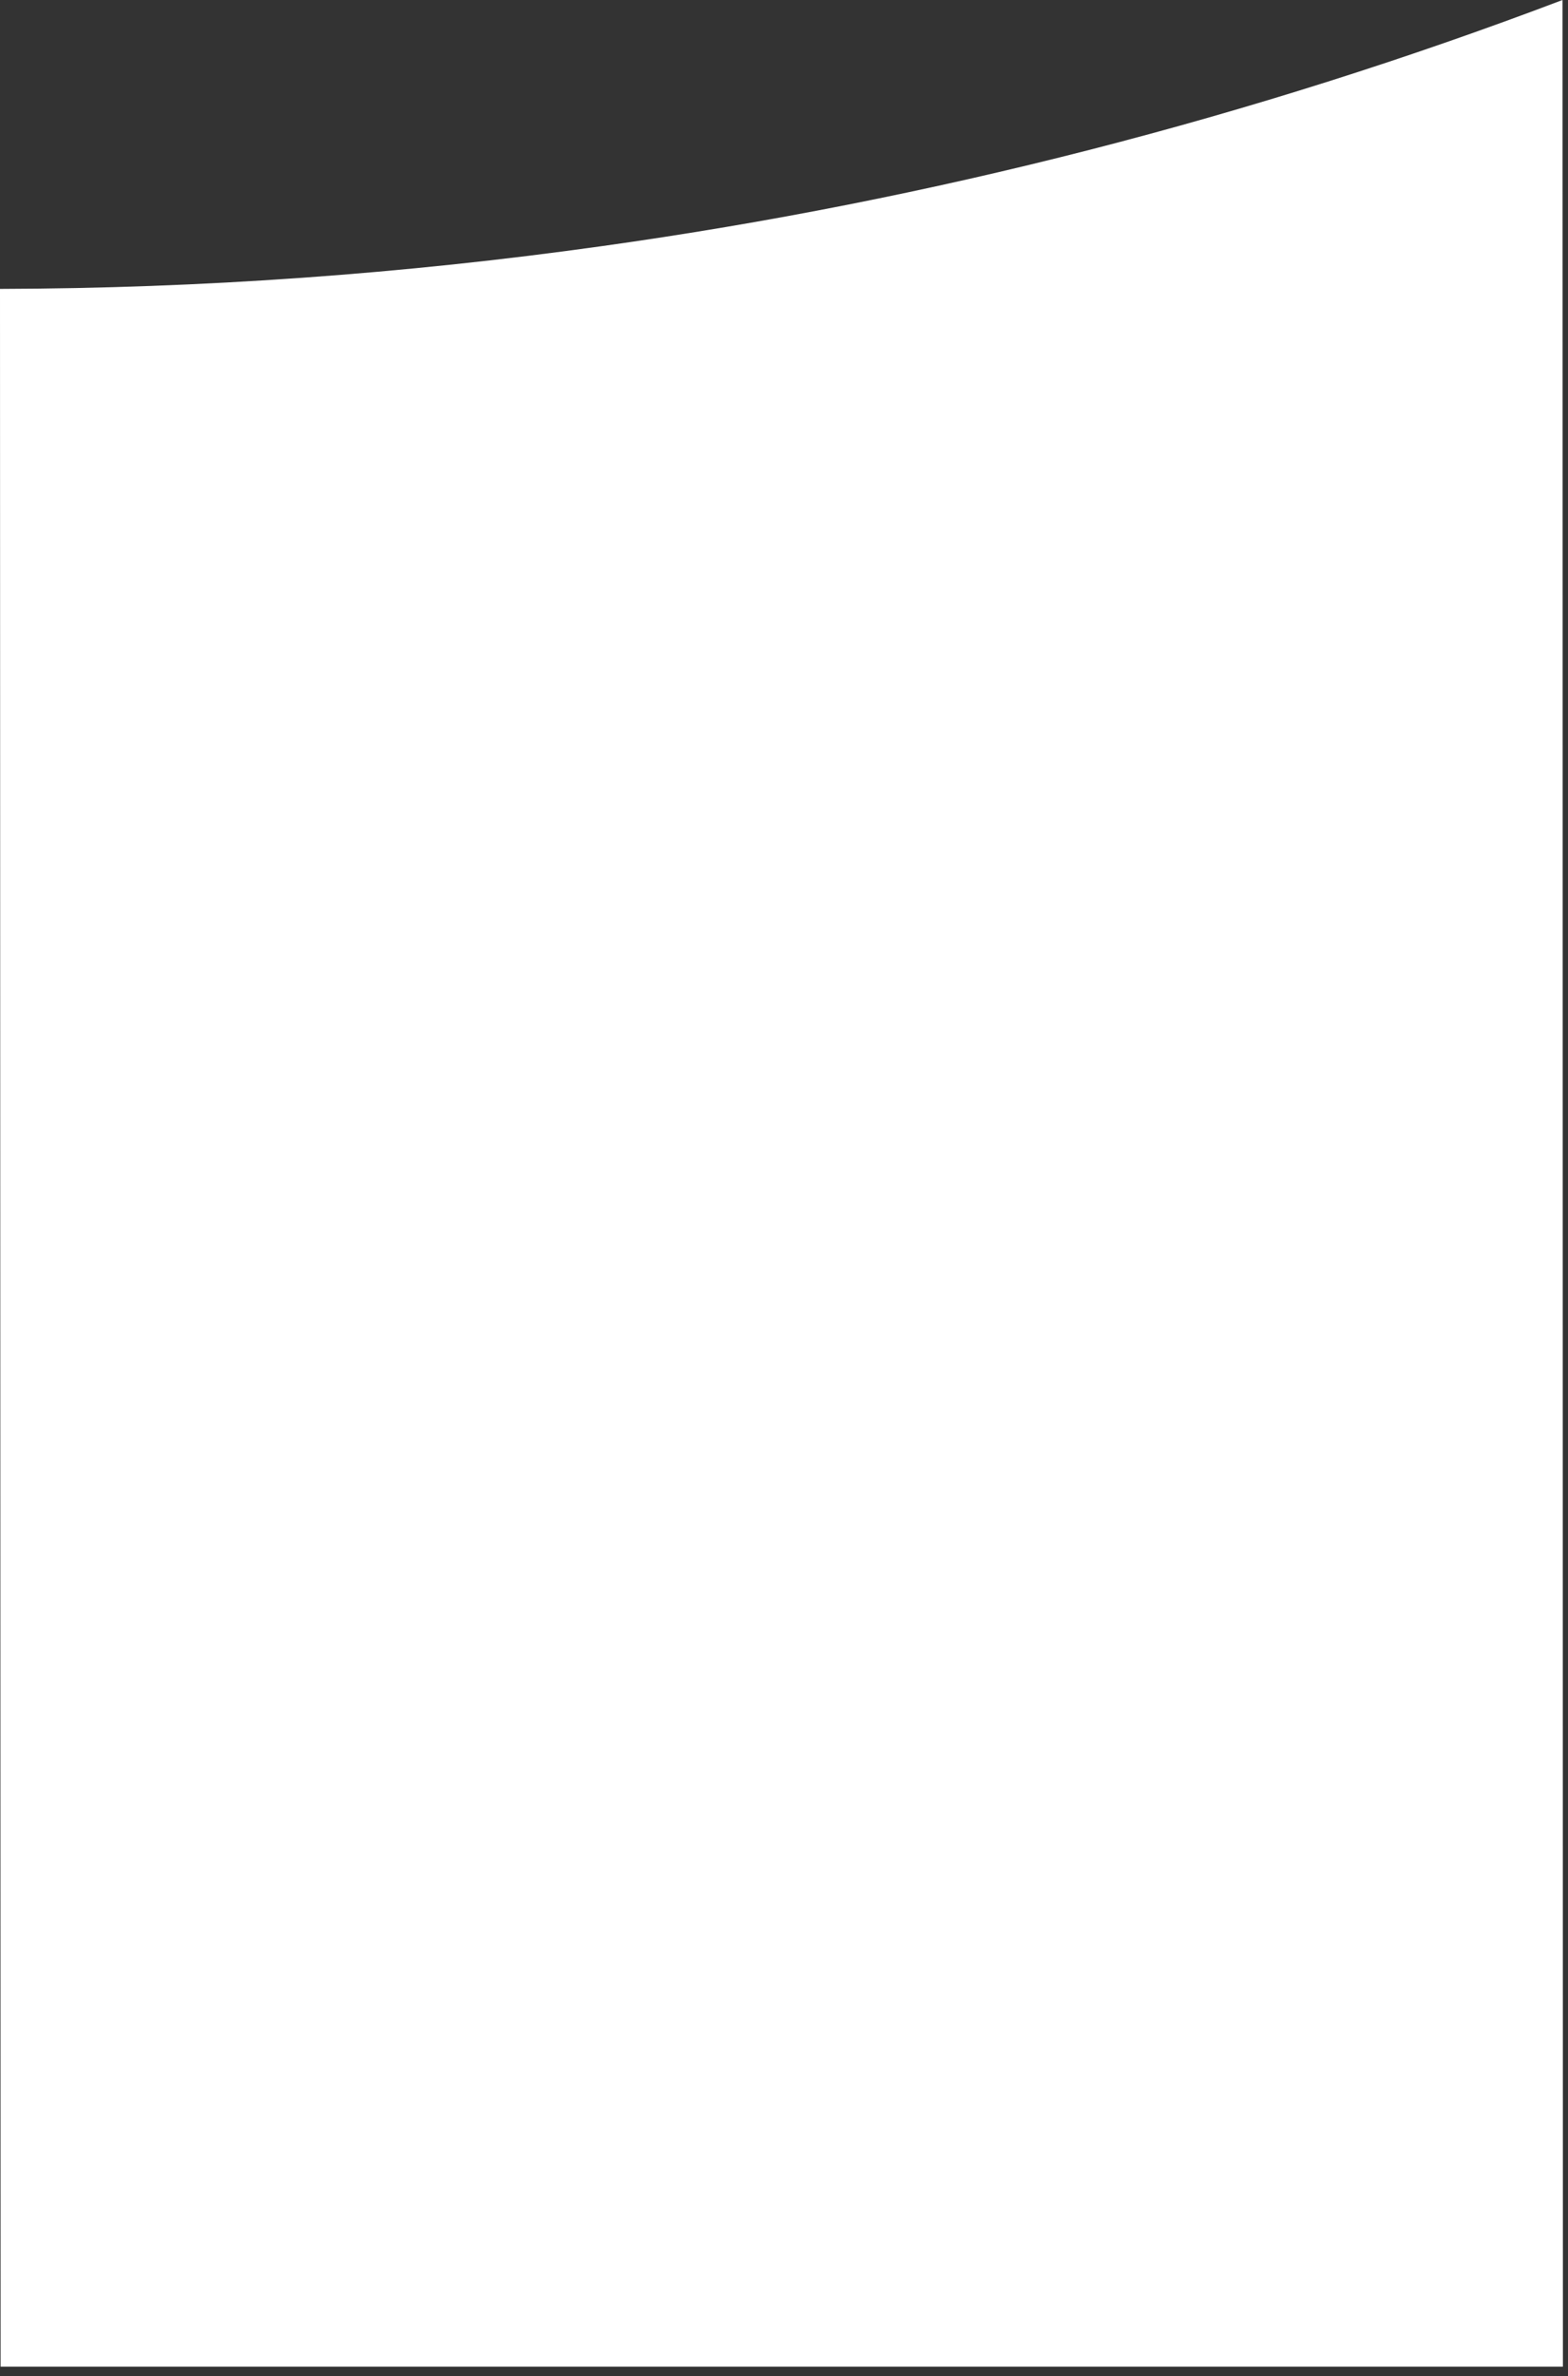 <?xml version="1.0" encoding="utf-8"?>
<svg xmlns="http://www.w3.org/2000/svg" fill="none" height="100%" overflow="visible" preserveAspectRatio="none" style="display: block;" viewBox="0 0 101 153" width="100%">
<rect x="0" y="0" width="101" height="153" fill="#333333" stroke="none"/>
<path d="M100.67 152.393H0.038C0.026 107.796 0.013 63.2 0 18.603C12.991 18.57 25.963 17.648 38.828 15.841C59.96 12.883 80.695 7.57 100.647 0C100.653 50.795 100.662 101.593 100.672 152.393" fill="white" id="Path 834"/>
</svg>
